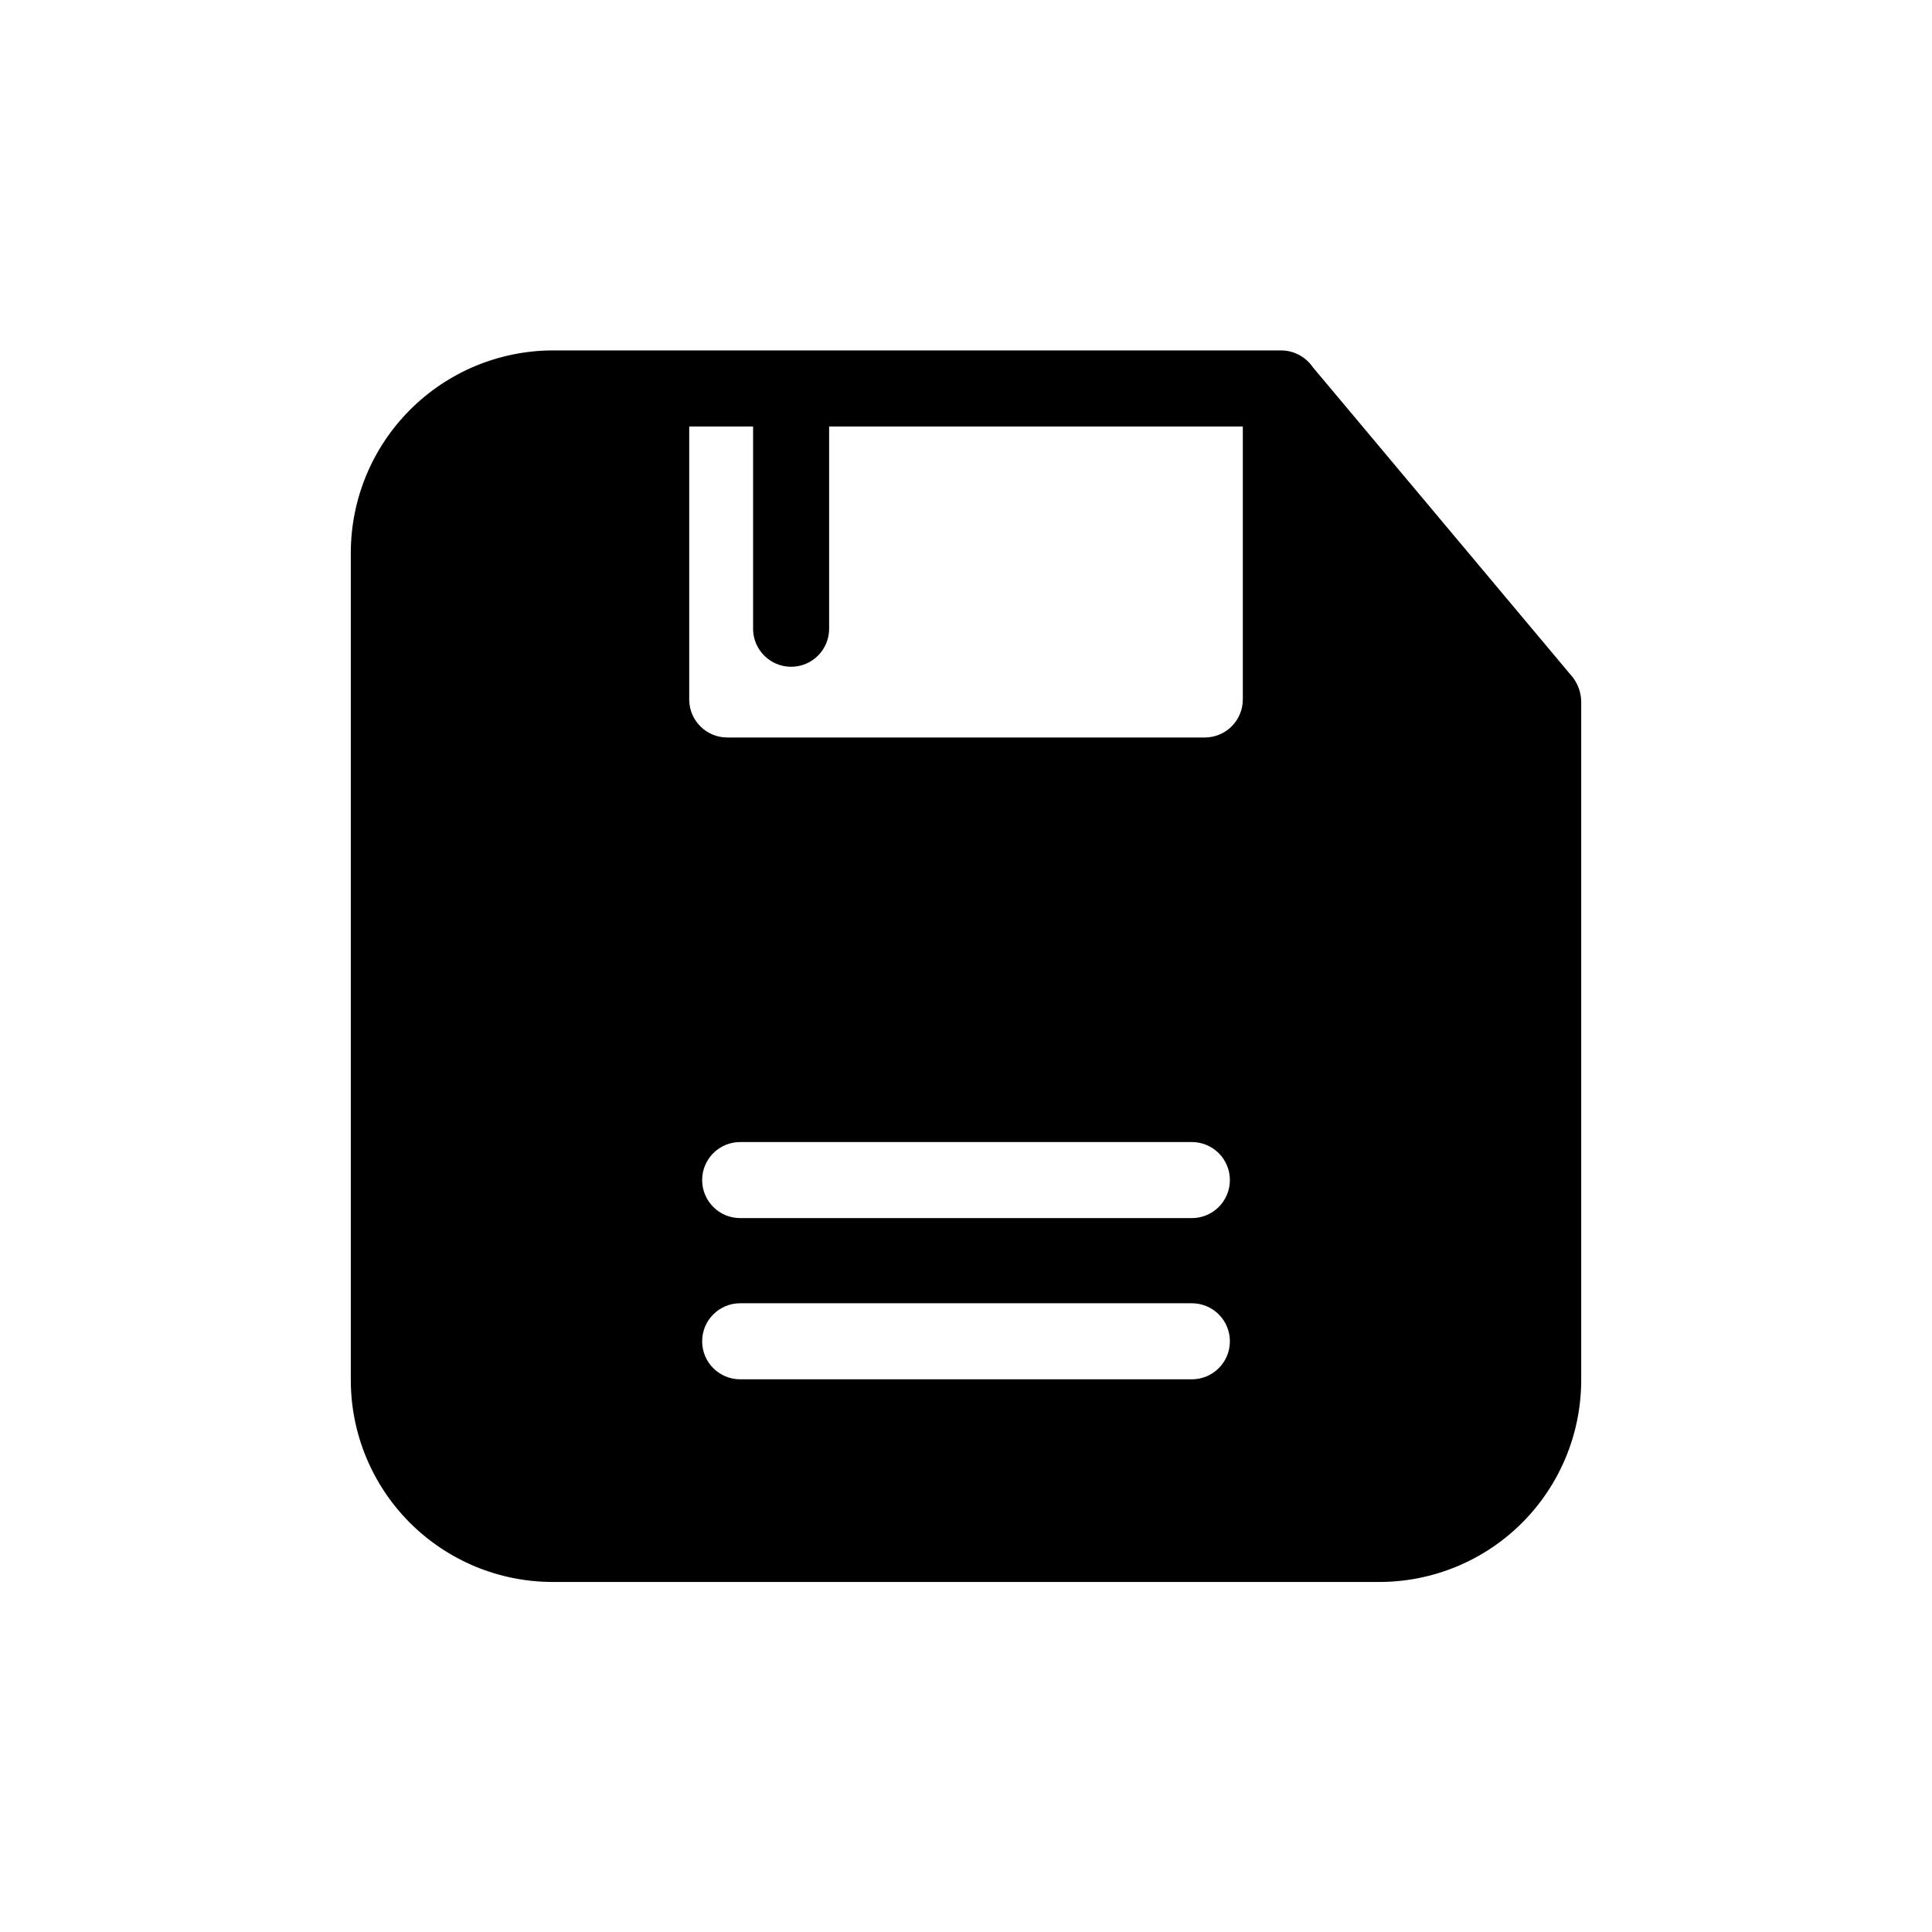 <?xml version="1.0" encoding="UTF-8"?>
<!-- Uploaded to: ICON Repo, www.svgrepo.com, Generator: ICON Repo Mixer Tools -->
<svg fill="#000000" width="800px" height="800px" version="1.1" viewBox="144 144 512 512" xmlns="http://www.w3.org/2000/svg">
 <path d="m560.82 323.52-68.922-82.223c-1.914-2.785-5.086-4.445-8.465-4.434h-193.06c-14.18 0.07-27.754 5.746-37.758 15.789-10.008 10.047-15.633 23.641-15.648 37.816v219.26c0 14.176 5.625 27.77 15.637 37.801 10.012 10.031 23.594 15.68 37.77 15.707h219.26c14.152-0.027 27.723-5.664 37.73-15.672 10.012-10.012 15.645-23.578 15.672-37.734v-179.86c-0.027-2.332-0.805-4.594-2.215-6.449zm-234.17-66.504h16.926v53.605c0 5.566 4.512 10.078 10.078 10.078 5.566 0 10.074-4.512 10.074-10.078v-53.605h109.63v72.348c0 2.672-1.059 5.238-2.949 7.125-1.891 1.891-4.453 2.953-7.125 2.953h-126.56c-5.562 0-10.074-4.512-10.074-10.078zm133.21 252.51-119.71 0.004c-5.562 0-10.074-4.512-10.074-10.078 0-5.562 4.512-10.074 10.074-10.074h119.71c2.672 0 5.234 1.062 7.125 2.949 1.891 1.891 2.949 4.453 2.949 7.125 0 5.566-4.512 10.078-10.074 10.078zm0-42.723-119.71 0.004c-5.562 0-10.074-4.512-10.074-10.078 0-5.562 4.512-10.074 10.074-10.074h119.71c2.672 0 5.234 1.059 7.125 2.949 1.891 1.891 2.949 4.453 2.949 7.125 0 2.672-1.059 5.234-2.949 7.125-1.891 1.891-4.453 2.953-7.125 2.953z"/>
</svg>
